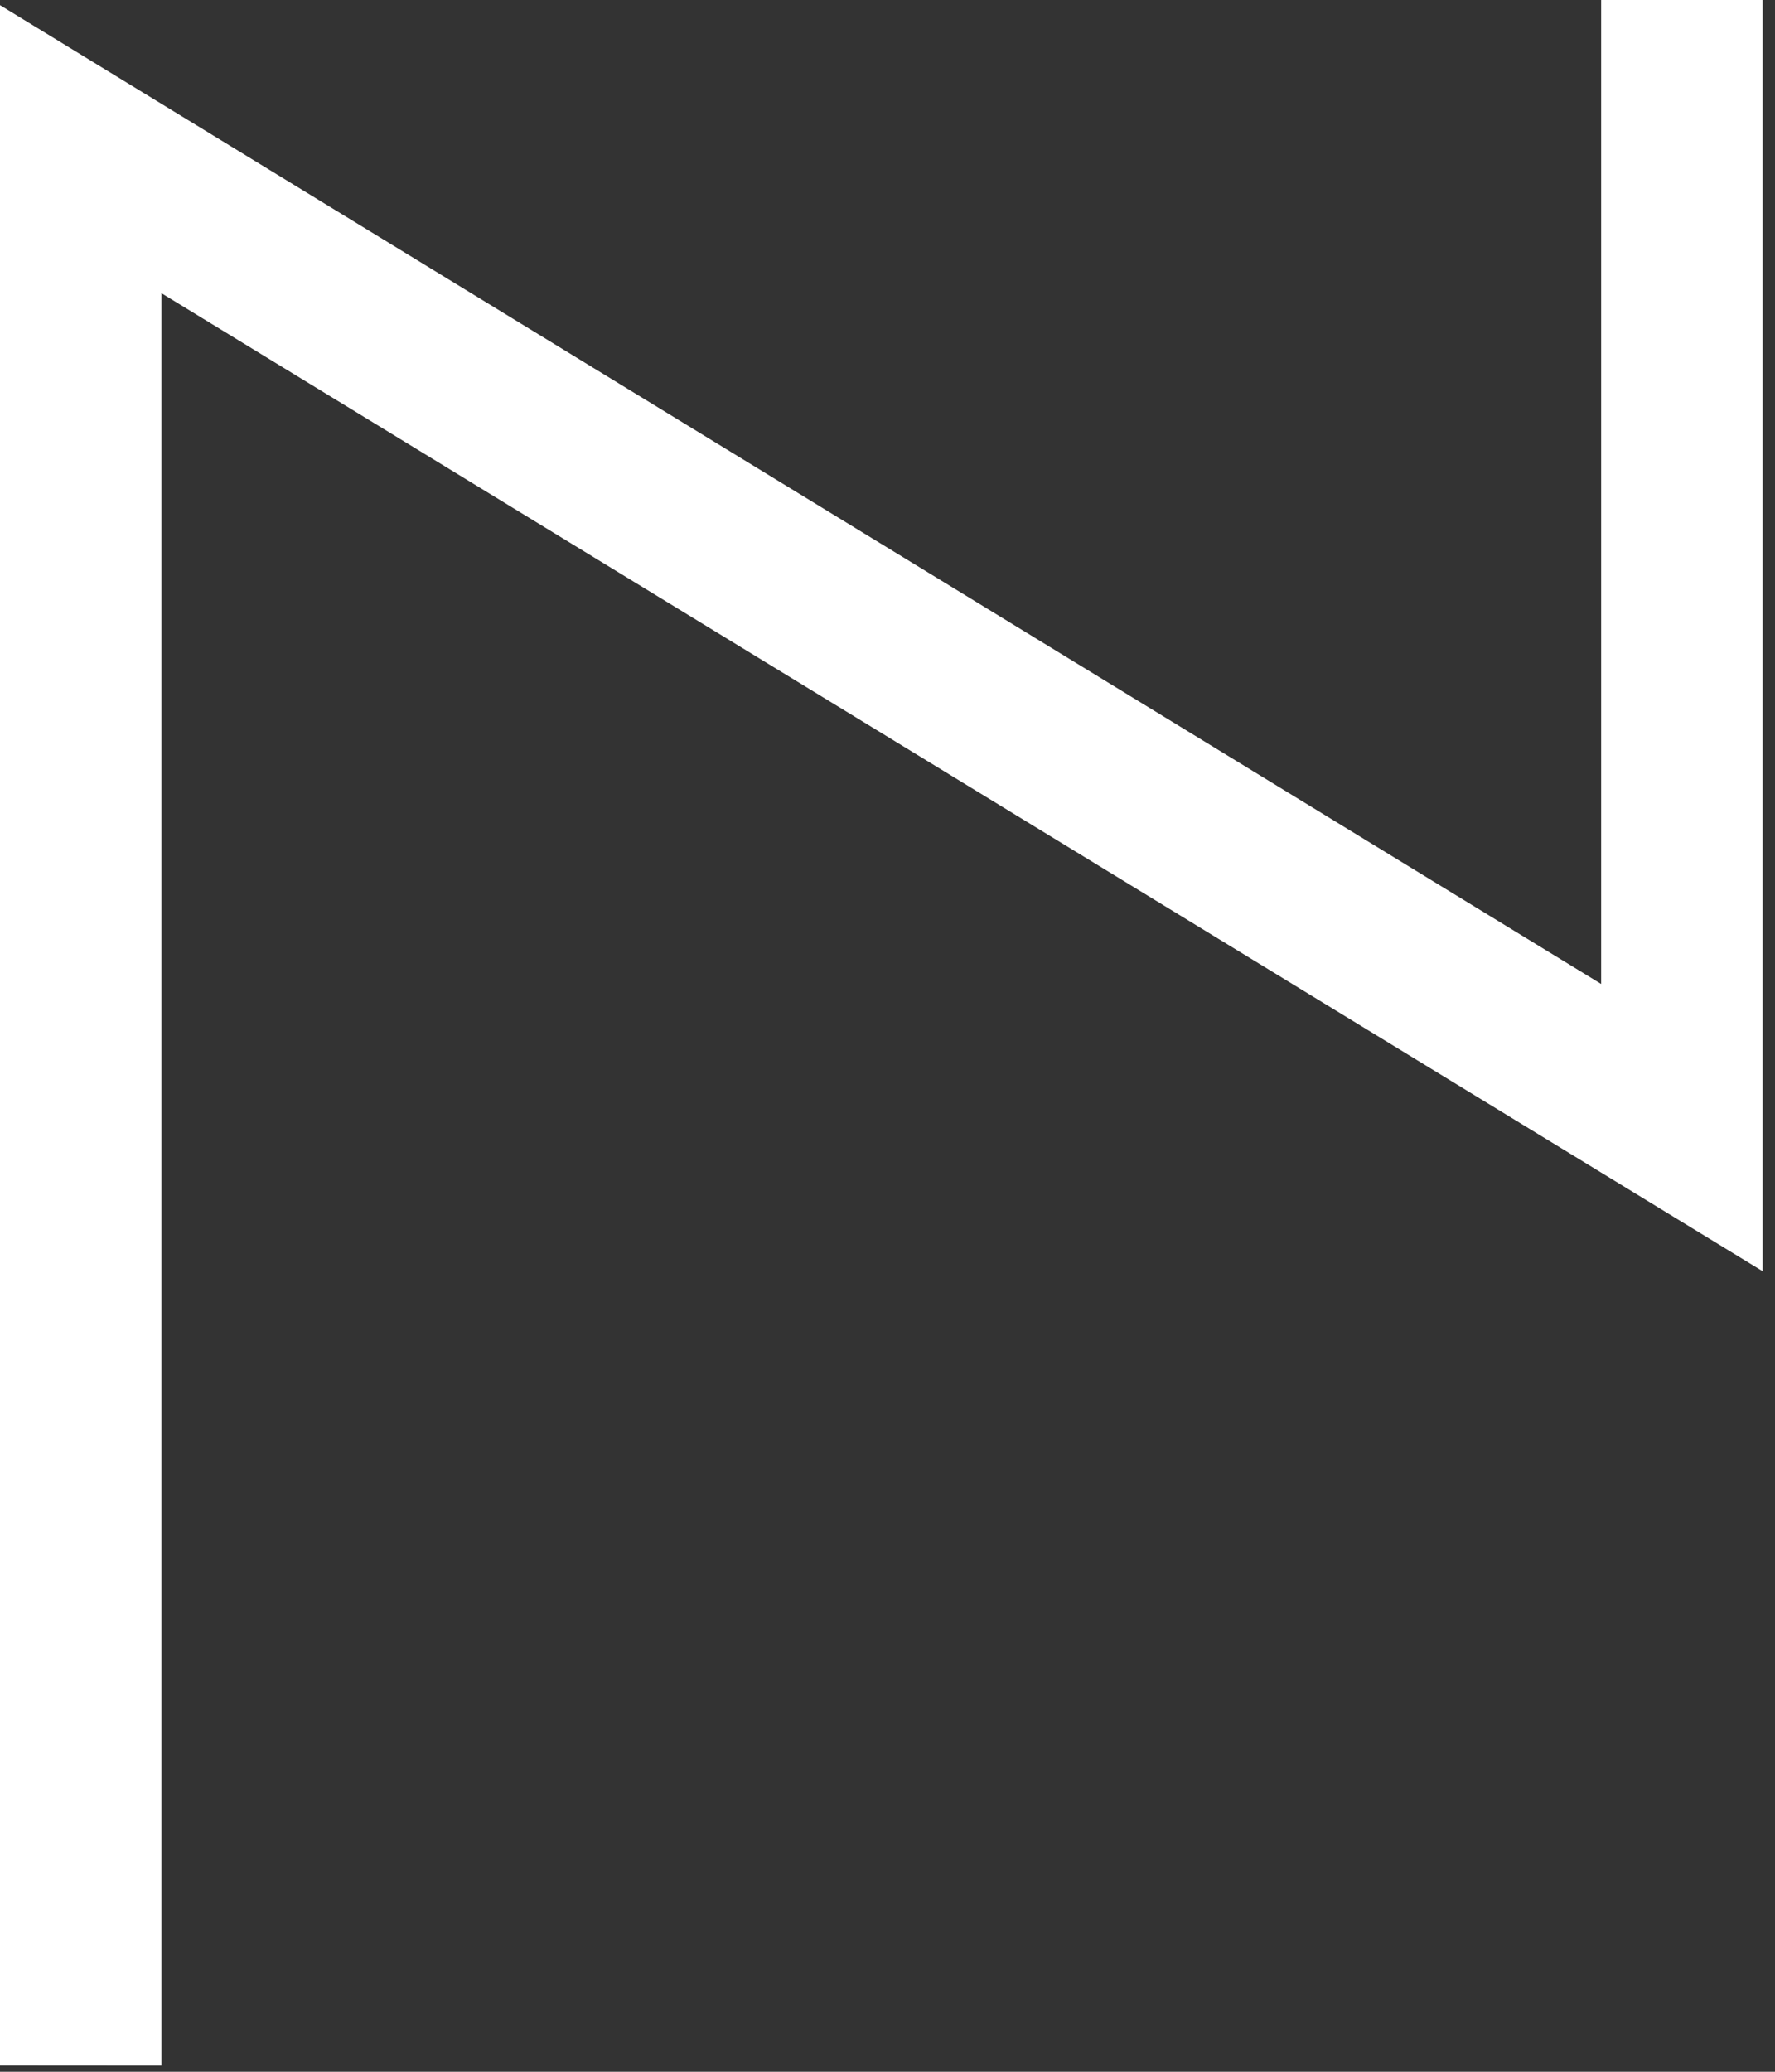 <svg width="48" height="56" viewBox="0 0 48 56" fill="none" xmlns="http://www.w3.org/2000/svg">
<rect x="0" y="0" width="48" height="56" fill="#333333" stroke="none"/>
<path d="M0 55.831V0.139L43.299 26.597V0H47.666V34.361L4.367 7.926V55.834L0 55.831Z" fill="white"/>
</svg>
